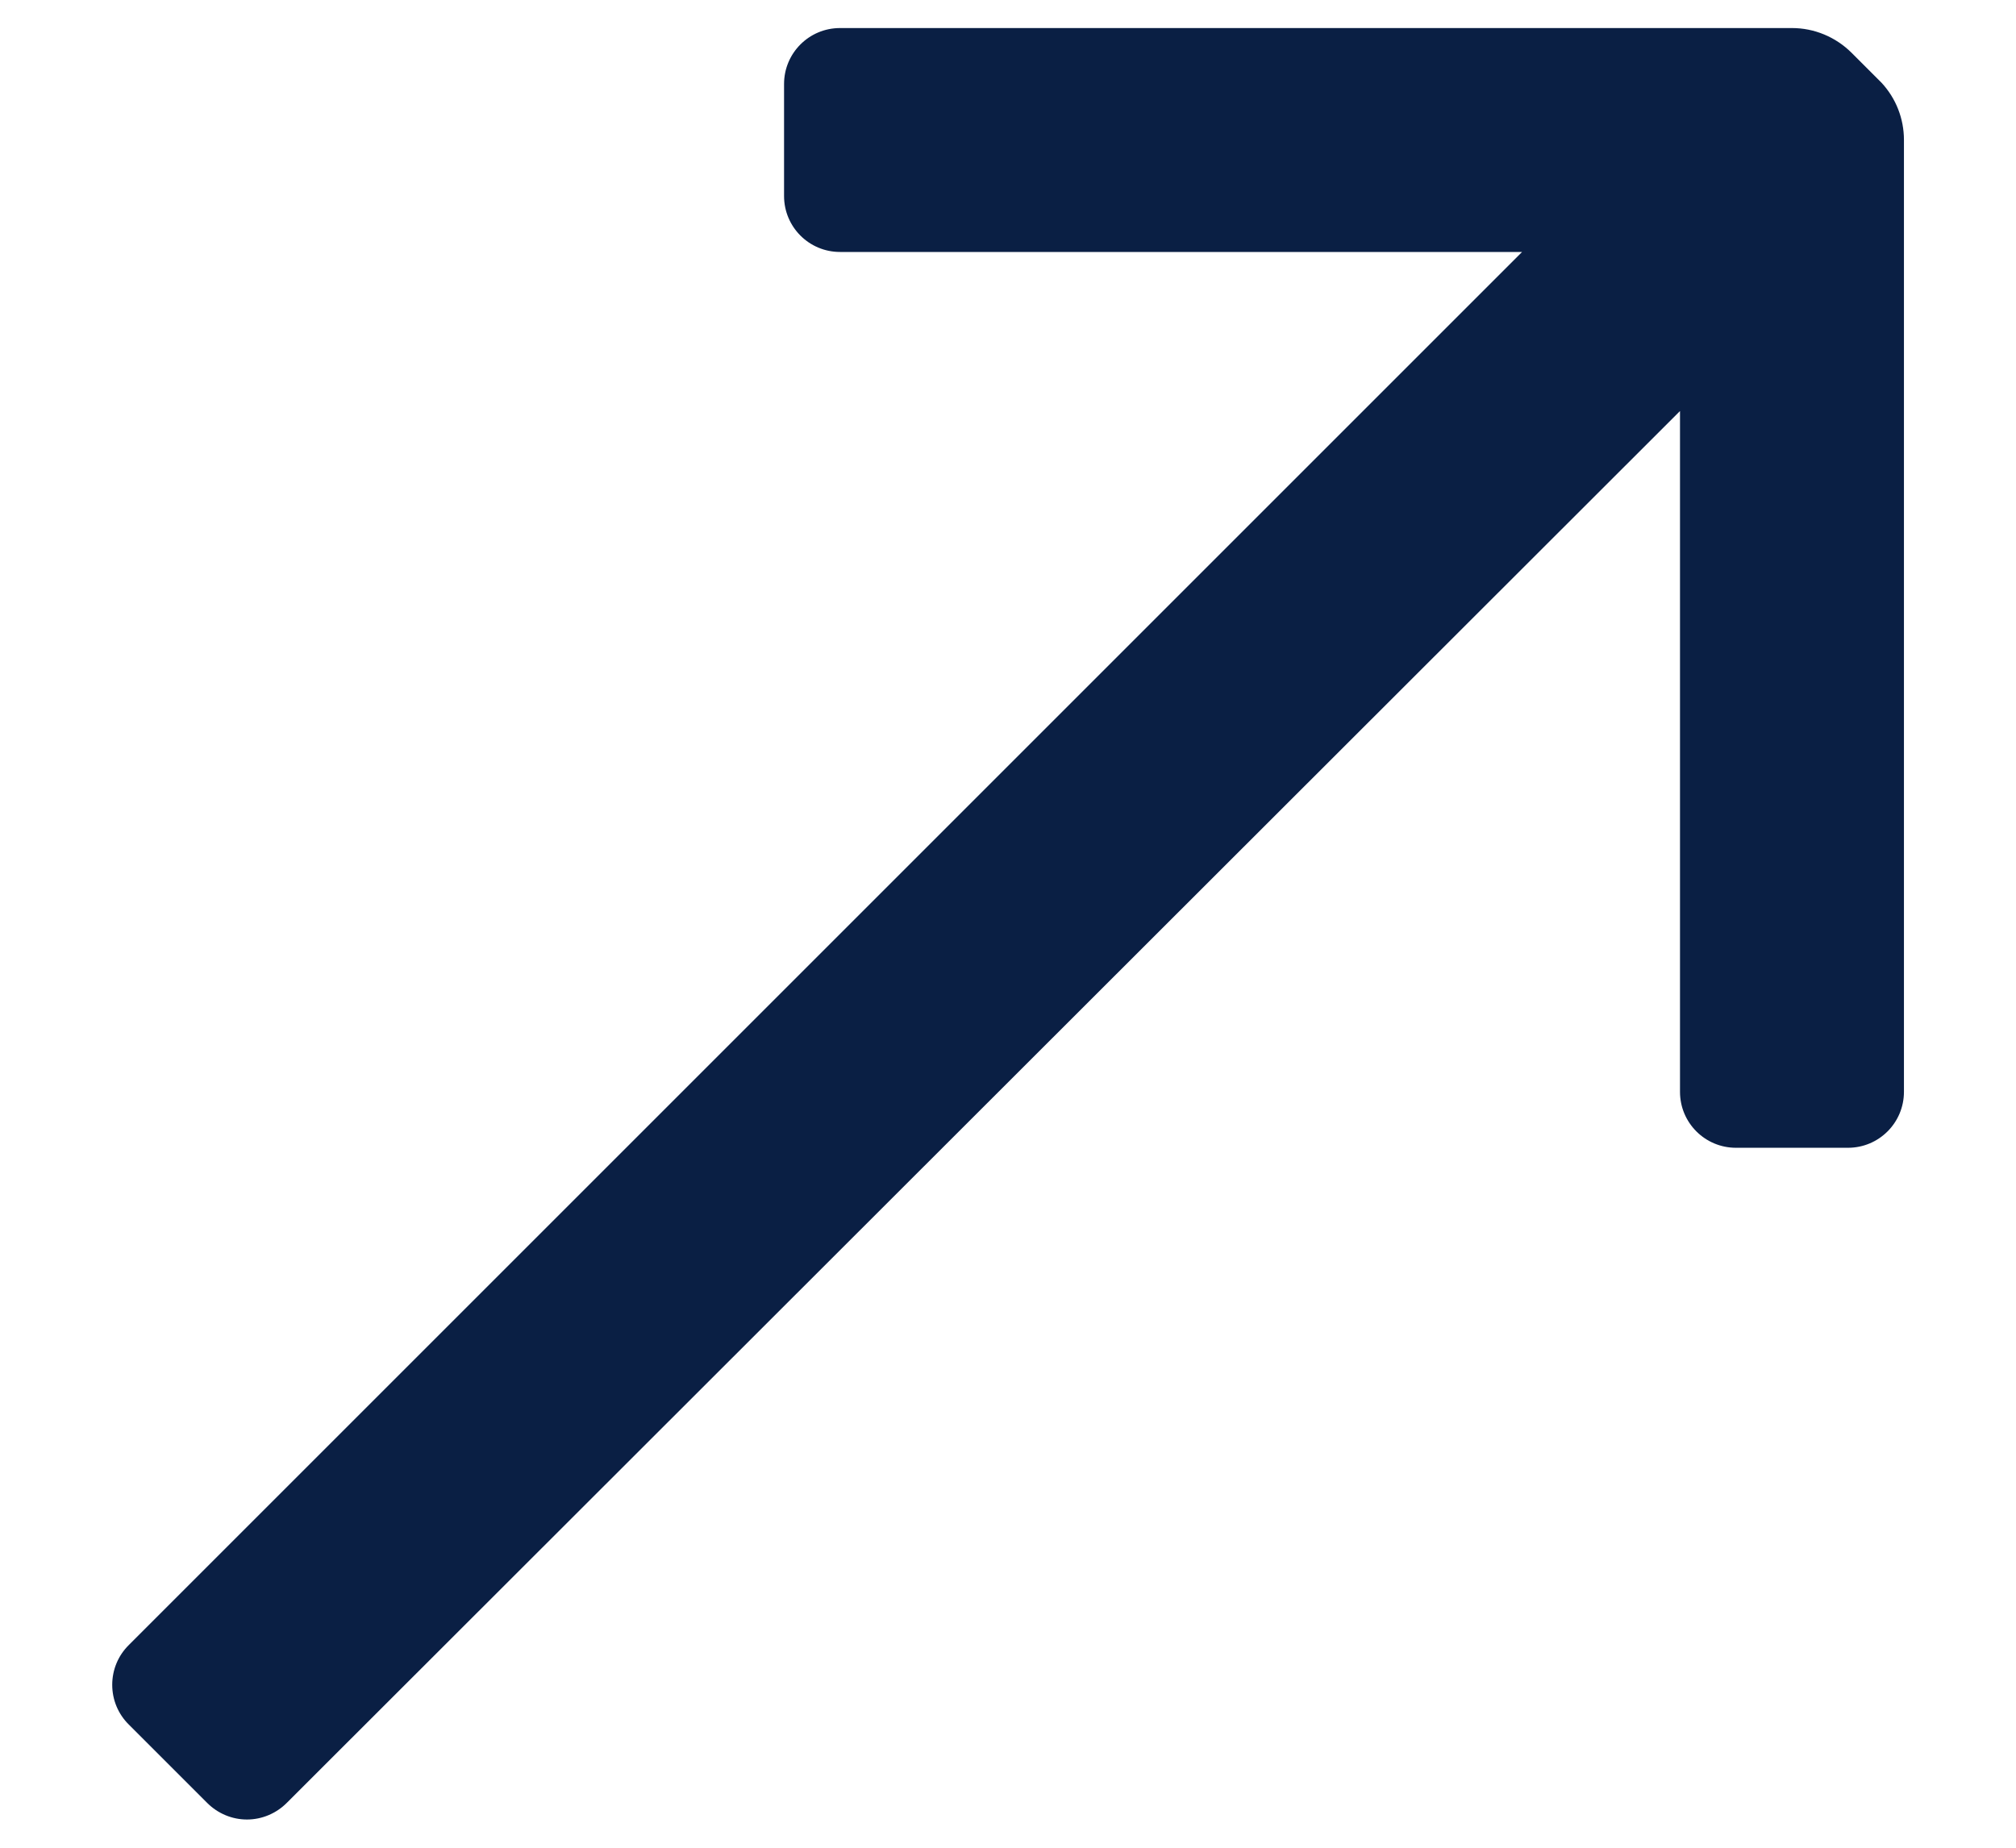 <svg width="12" height="11" viewBox="0 0 12 11" fill="none" xmlns="http://www.w3.org/2000/svg">
<path fill-rule="evenodd" clip-rule="evenodd" d="M11.333 0.833V6.5C11.333 6.684 11.184 6.833 11 6.833H10.333C10.149 6.833 10 6.684 10 6.5V2.447L1.707 10.733C1.644 10.796 1.559 10.832 1.47 10.832C1.381 10.832 1.296 10.796 1.233 10.733L0.767 10.267C0.703 10.204 0.668 10.119 0.668 10.03C0.668 9.941 0.703 9.856 0.767 9.793L9.06 1.5H5C4.816 1.5 4.667 1.351 4.667 1.167V0.5C4.667 0.316 4.816 0.167 5 0.167H10.667C10.799 0.167 10.926 0.22 11.02 0.313L11.2 0.493C11.286 0.586 11.333 0.707 11.333 0.833Z" fill="#0A1F44"/>
</svg>
